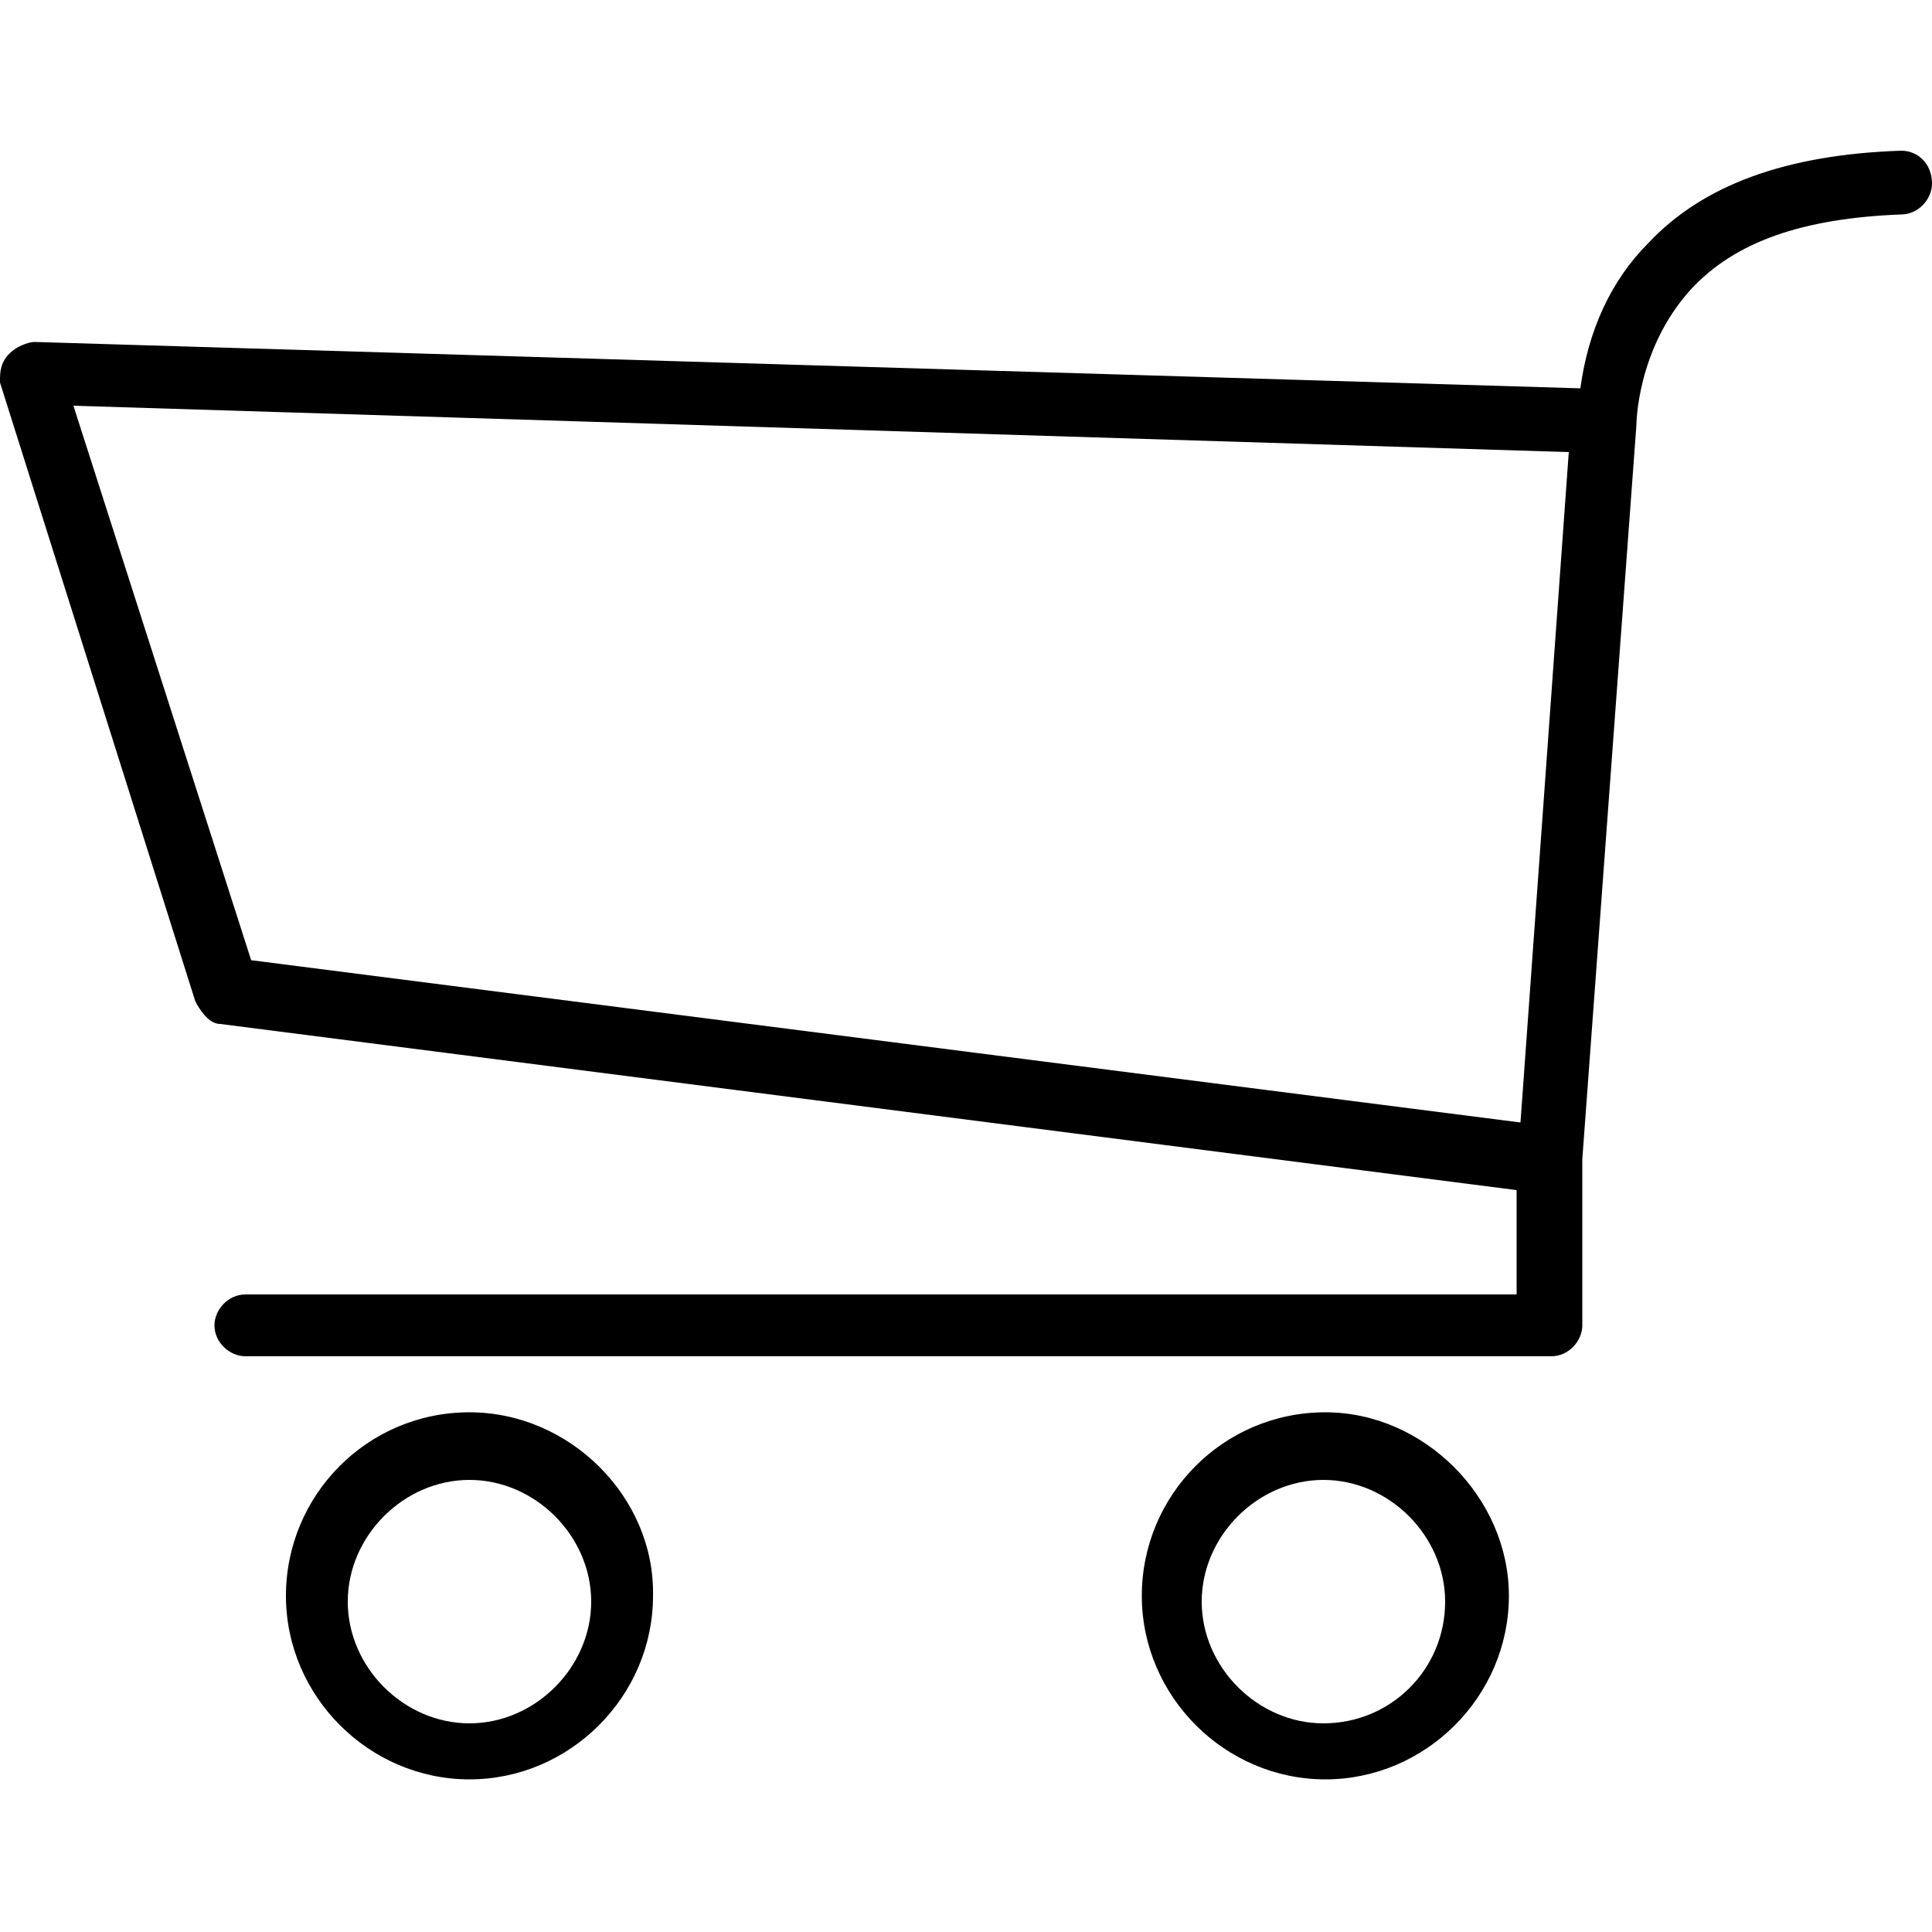 <?xml version="1.0" encoding="utf-8"?>
<!-- Generator: Adobe Illustrator 27.1.1, SVG Export Plug-In . SVG Version: 6.00 Build 0)  -->
<svg version="1.1" id="Livello_1" xmlns="http://www.w3.org/2000/svg" xmlns:xlink="http://www.w3.org/1999/xlink" x="0px" y="0px"
	 viewBox="0 0 100 100" style="enable-background:new 0 0 100 100;" xml:space="preserve">
<style type="text/css">
	.st0{stroke:#000000;stroke-width:1.3;stroke-miterlimit:10;}
</style>
<g>
	<path class="st0" d="M-130.1,74.1c-5,0-9,4-9,9s4,9,9,9s9-4,9-9C-121.1,78.3-125.1,74.1-130.1,74.1z M-130.1,90.3c-3.8,0-7-3.2-7-7
		s3.2-7,7-7s7,3.2,7,7C-123.1,87.1-126.3,90.3-130.1,90.3z M-85.3,74.1c-5,0-9,4-9,9s4,9,9,9s9-4,9-9
		C-76.3,78.3-80.3,74.1-85.3,74.1z M-85.3,90.3c-3.8,0-7-3.2-7-7s3.2-7,7-7s7,3.2,7,7C-78.3,87.1-81.4,90.3-85.3,90.3z M-55.1,7.9
		c-5.7,0.2-10,1.7-12.8,4.7c-2.7,2.8-3.3,6.2-3.5,7.8l-81.5-2.5c-0.3,0-0.7,0.2-0.8,0.3c-0.4,0.4-0.4,0.7-0.4,1.1l10.2,32.3
		c0.2,0.3,0.5,0.7,0.8,0.7l68.5,8.8v6.8h-67.3c-0.5,0-1,0.5-1,1s0.5,1,1,1h68.5c0.5,0,1-0.5,1-1v-8.8l2.8-38.5c0,0,0-4.2,3-7.5
		c2.5-2.7,6.3-4,11.5-4.2c0.5,0,1-0.5,1-1C-54.1,8.3-54.6,7.9-55.1,7.9L-55.1,7.9z M-74.4,58.9l-67.7-8.6l-9.7-30.4l80,2.5
		L-74.4,58.9z"/>
</g>
<g>
	<path d="M98.4,7.8L98.4,7.8c-6,0.2-10.3,1.8-13.1,4.8c-1.9,1.9-3.1,4.5-3.5,7.5L1.8,17.7c-0.4,0-1,0.3-1.2,0.5
		C0,18.7,0,19.3,0,19.7v0.1l10.1,32l0.1,0.2c0.3,0.5,0.7,1,1.2,1c0,0,0,0,0,0l67.1,8.6V67H12.7c-0.9,0-1.6,0.8-1.6,1.6
		c0,0.9,0.8,1.6,1.6,1.6h67.6c0.9,0,1.6-0.8,1.6-1.6l0-8.6L84.7,22c0,0,0-3.9,2.8-7c2.3-2.5,5.8-3.7,10.9-3.9c0.9,0,1.6-0.8,1.6-1.6
		C100,8.5,99.3,7.8,98.4,7.8z M81.2,23.4l-2.5,34.7L13,49.7L3.8,21L81.2,23.4z"/>
	<path d="M24.3,73.1c-5.3,0-9.5,4.3-9.5,9.5s4.3,9.5,9.5,9.5s9.5-4.3,9.5-9.5C33.9,77.5,29.5,73.1,24.3,73.1z M30.6,82.9
		c0,3.4-2.9,6.3-6.3,6.3s-6.3-2.9-6.3-6.3s2.9-6.3,6.3-6.3S30.6,79.5,30.6,82.9z"/>
	<path d="M68.6,73.1c-5.3,0-9.5,4.3-9.5,9.5s4.3,9.5,9.5,9.5s9.5-4.3,9.5-9.5C78.1,77.5,73.7,73.1,68.6,73.1z M74.8,82.9
		c0,3.5-2.8,6.3-6.3,6.3c-3.4,0-6.3-2.9-6.3-6.3s2.9-6.3,6.3-6.3S74.8,79.5,74.8,82.9z"/>
</g>
</svg>
